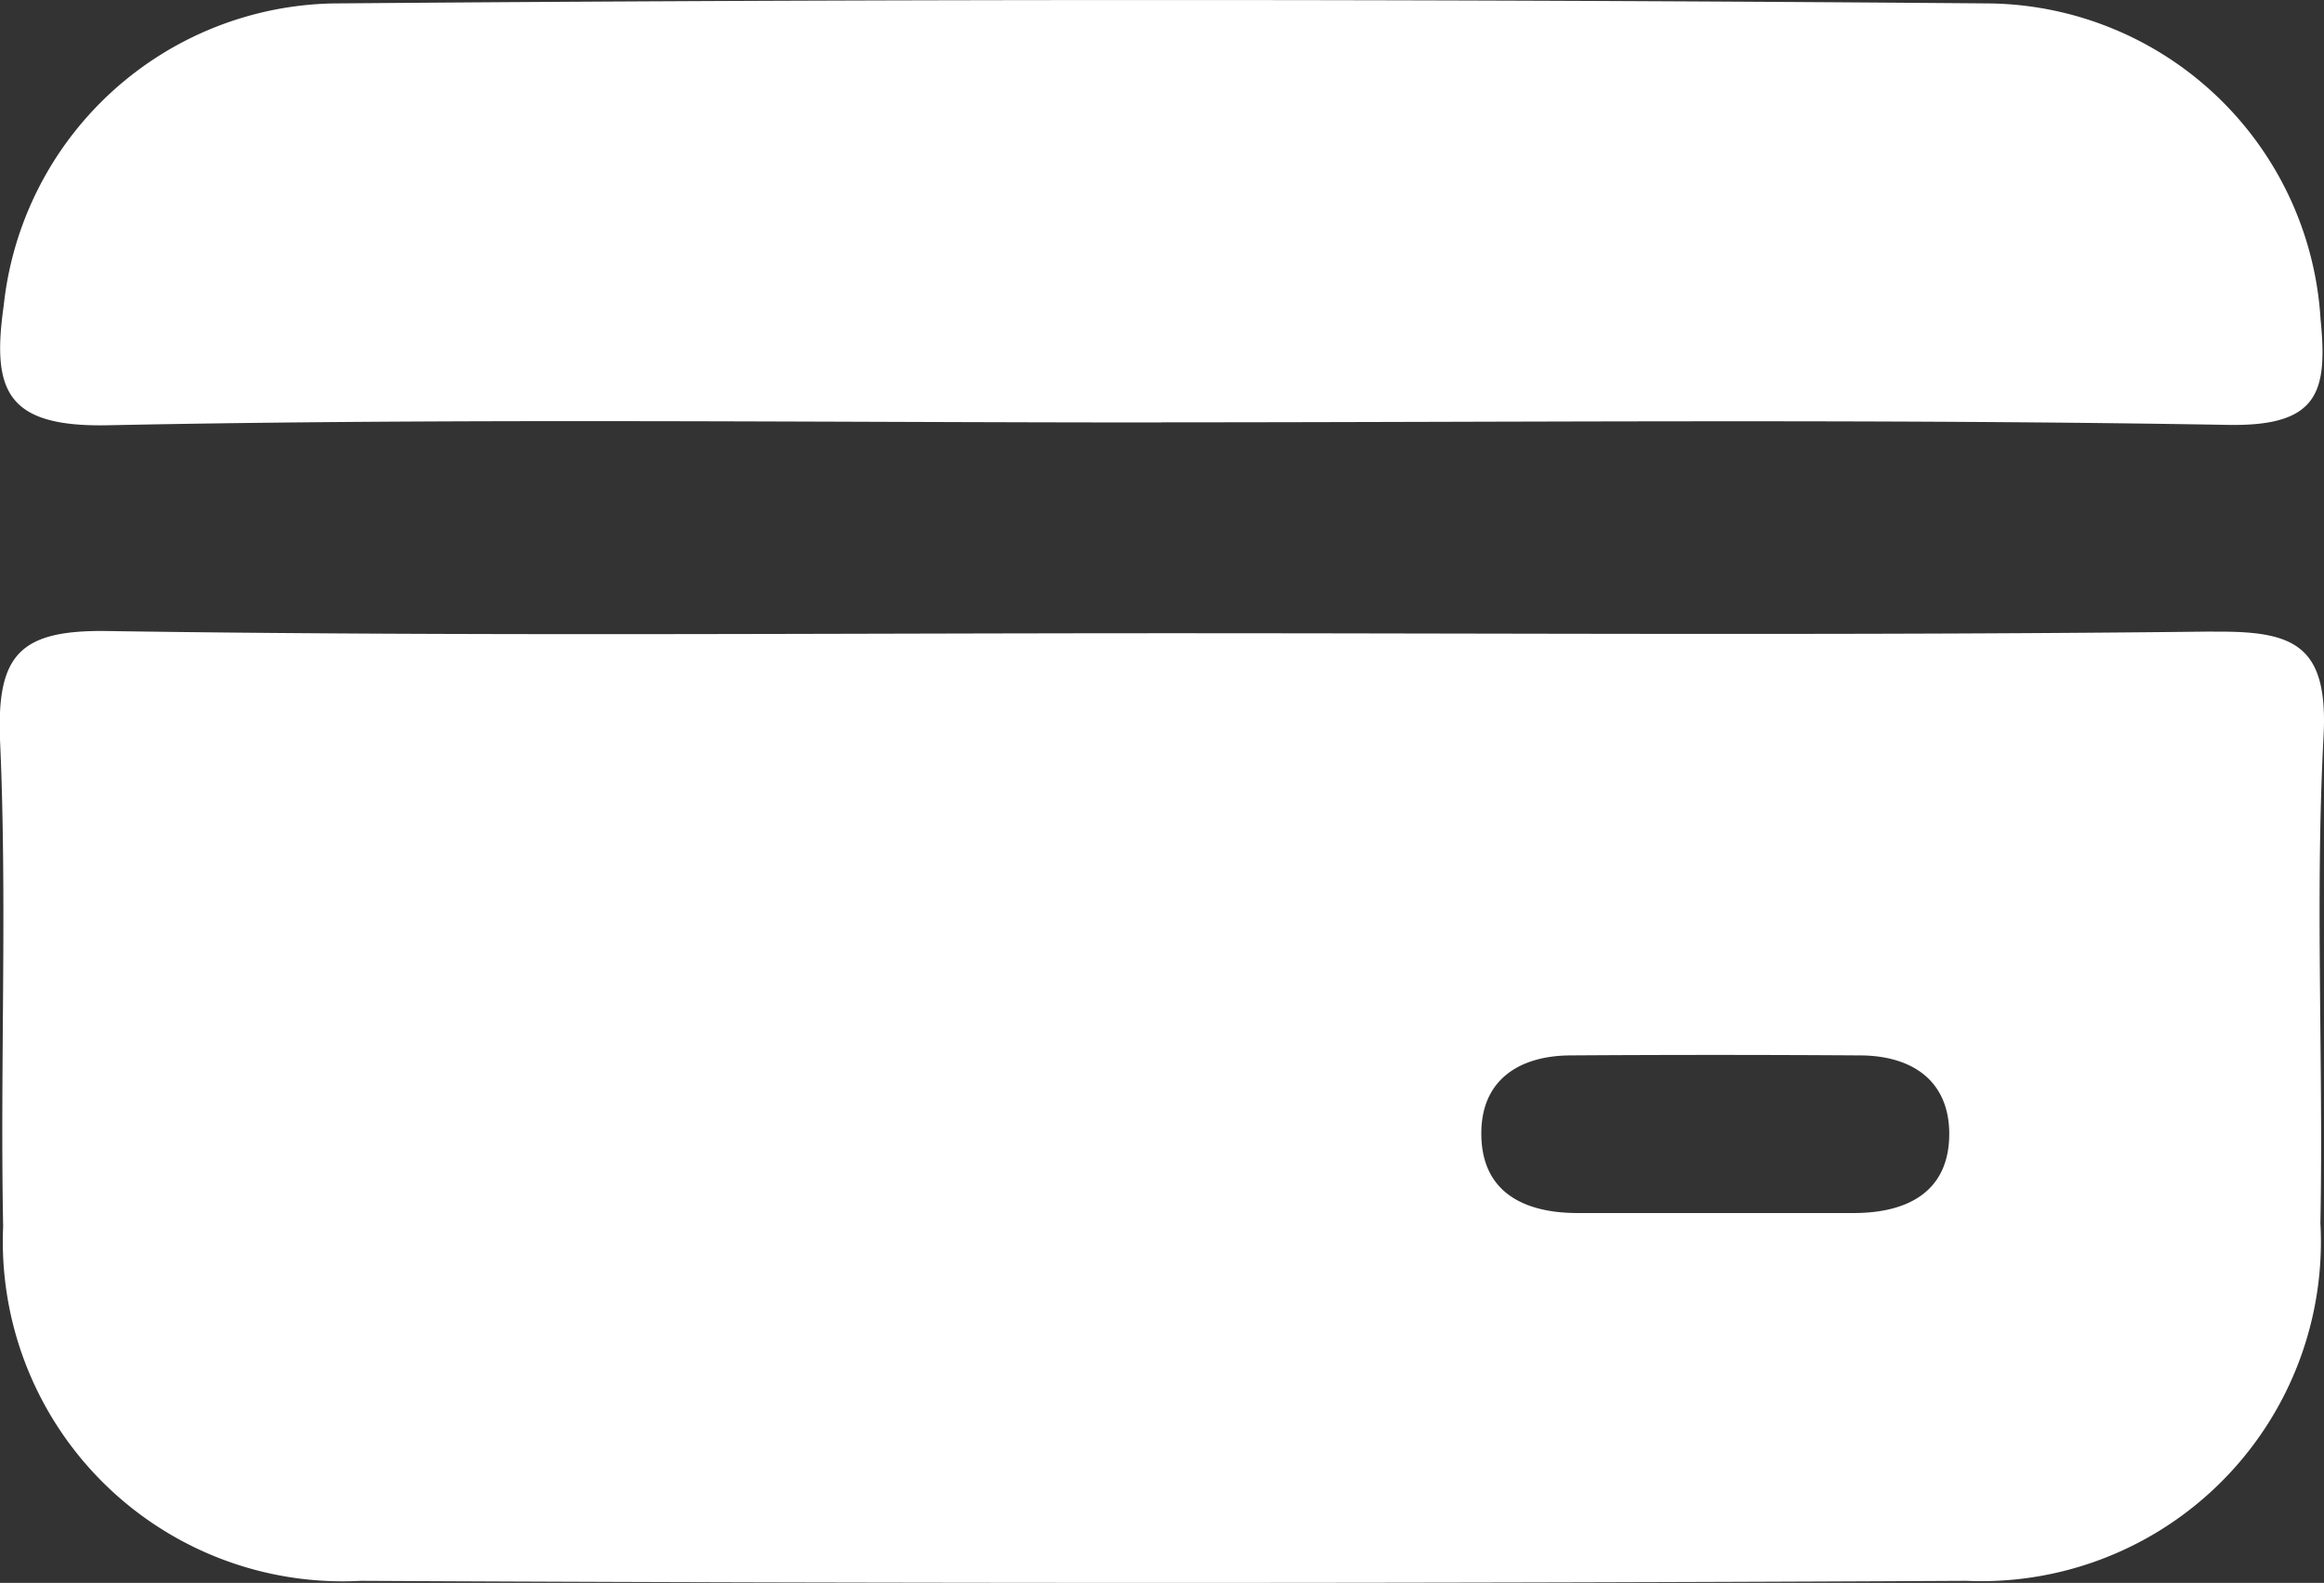 <svg xmlns="http://www.w3.org/2000/svg" xmlns:xlink="http://www.w3.org/1999/xlink" width="31.711" height="21.6" viewBox="0 0 31.711 21.6">
  <rect x="0" y="0" width="31.711" height="21.6" fill="#333333" stroke="none"/>
  <defs>
    <clipPath id="clip-path">
      <rect id="Rectangle_66" data-name="Rectangle 66" width="31.711" height="21.6" fill="#fff"/>
    </clipPath>
  </defs>
  <g id="Groupe_123" data-name="Groupe 123" transform="translate(0 0)">
    <g id="Groupe_122" data-name="Groupe 122" transform="translate(0 0)" clip-path="url(#clip-path)">
      <path id="Tracé_88" data-name="Tracé 88" d="M15.852,5.765c-4.791,0-9.584-.06-14.373.038C.093,5.831-.111,5.335.055,4.168A4.611,4.611,0,0,1,4.539.047q11.319-.093,22.638,0a4.589,4.589,0,0,1,4.491,4.307c.1,1-.031,1.466-1.263,1.444-4.85-.084-9.7-.035-14.553-.035" transform="translate(-0.004 0)" fill="#fff"/>
      <path id="Tracé_89" data-name="Tracé 89" d="M30.194,23.914c-4.729.055-9.458.023-14.187.023-4.849,0-9.7.043-14.546-.03C.269,23.89-.044,24.231,0,25.388.1,27.6,0,29.818.043,32.032a4.636,4.636,0,0,0,4.878,4.836q10.954.056,21.909,0a4.634,4.634,0,0,0,4.832-4.883c.042-2.214-.074-4.434.043-6.643.066-1.256-.411-1.439-1.511-1.426m-4.9,7.933c-.658,0-1.315,0-1.973,0-.6,0-1.2,0-1.794,0-.754,0-1.33-.3-1.314-1.118.014-.71.529-1.029,1.214-1.033q1.973-.013,3.946,0c.684,0,1.2.315,1.224,1.024.022.818-.545,1.126-1.3,1.127" transform="translate(0 -15.296)" fill="#fff"/>
    </g>
  </g>
</svg>
